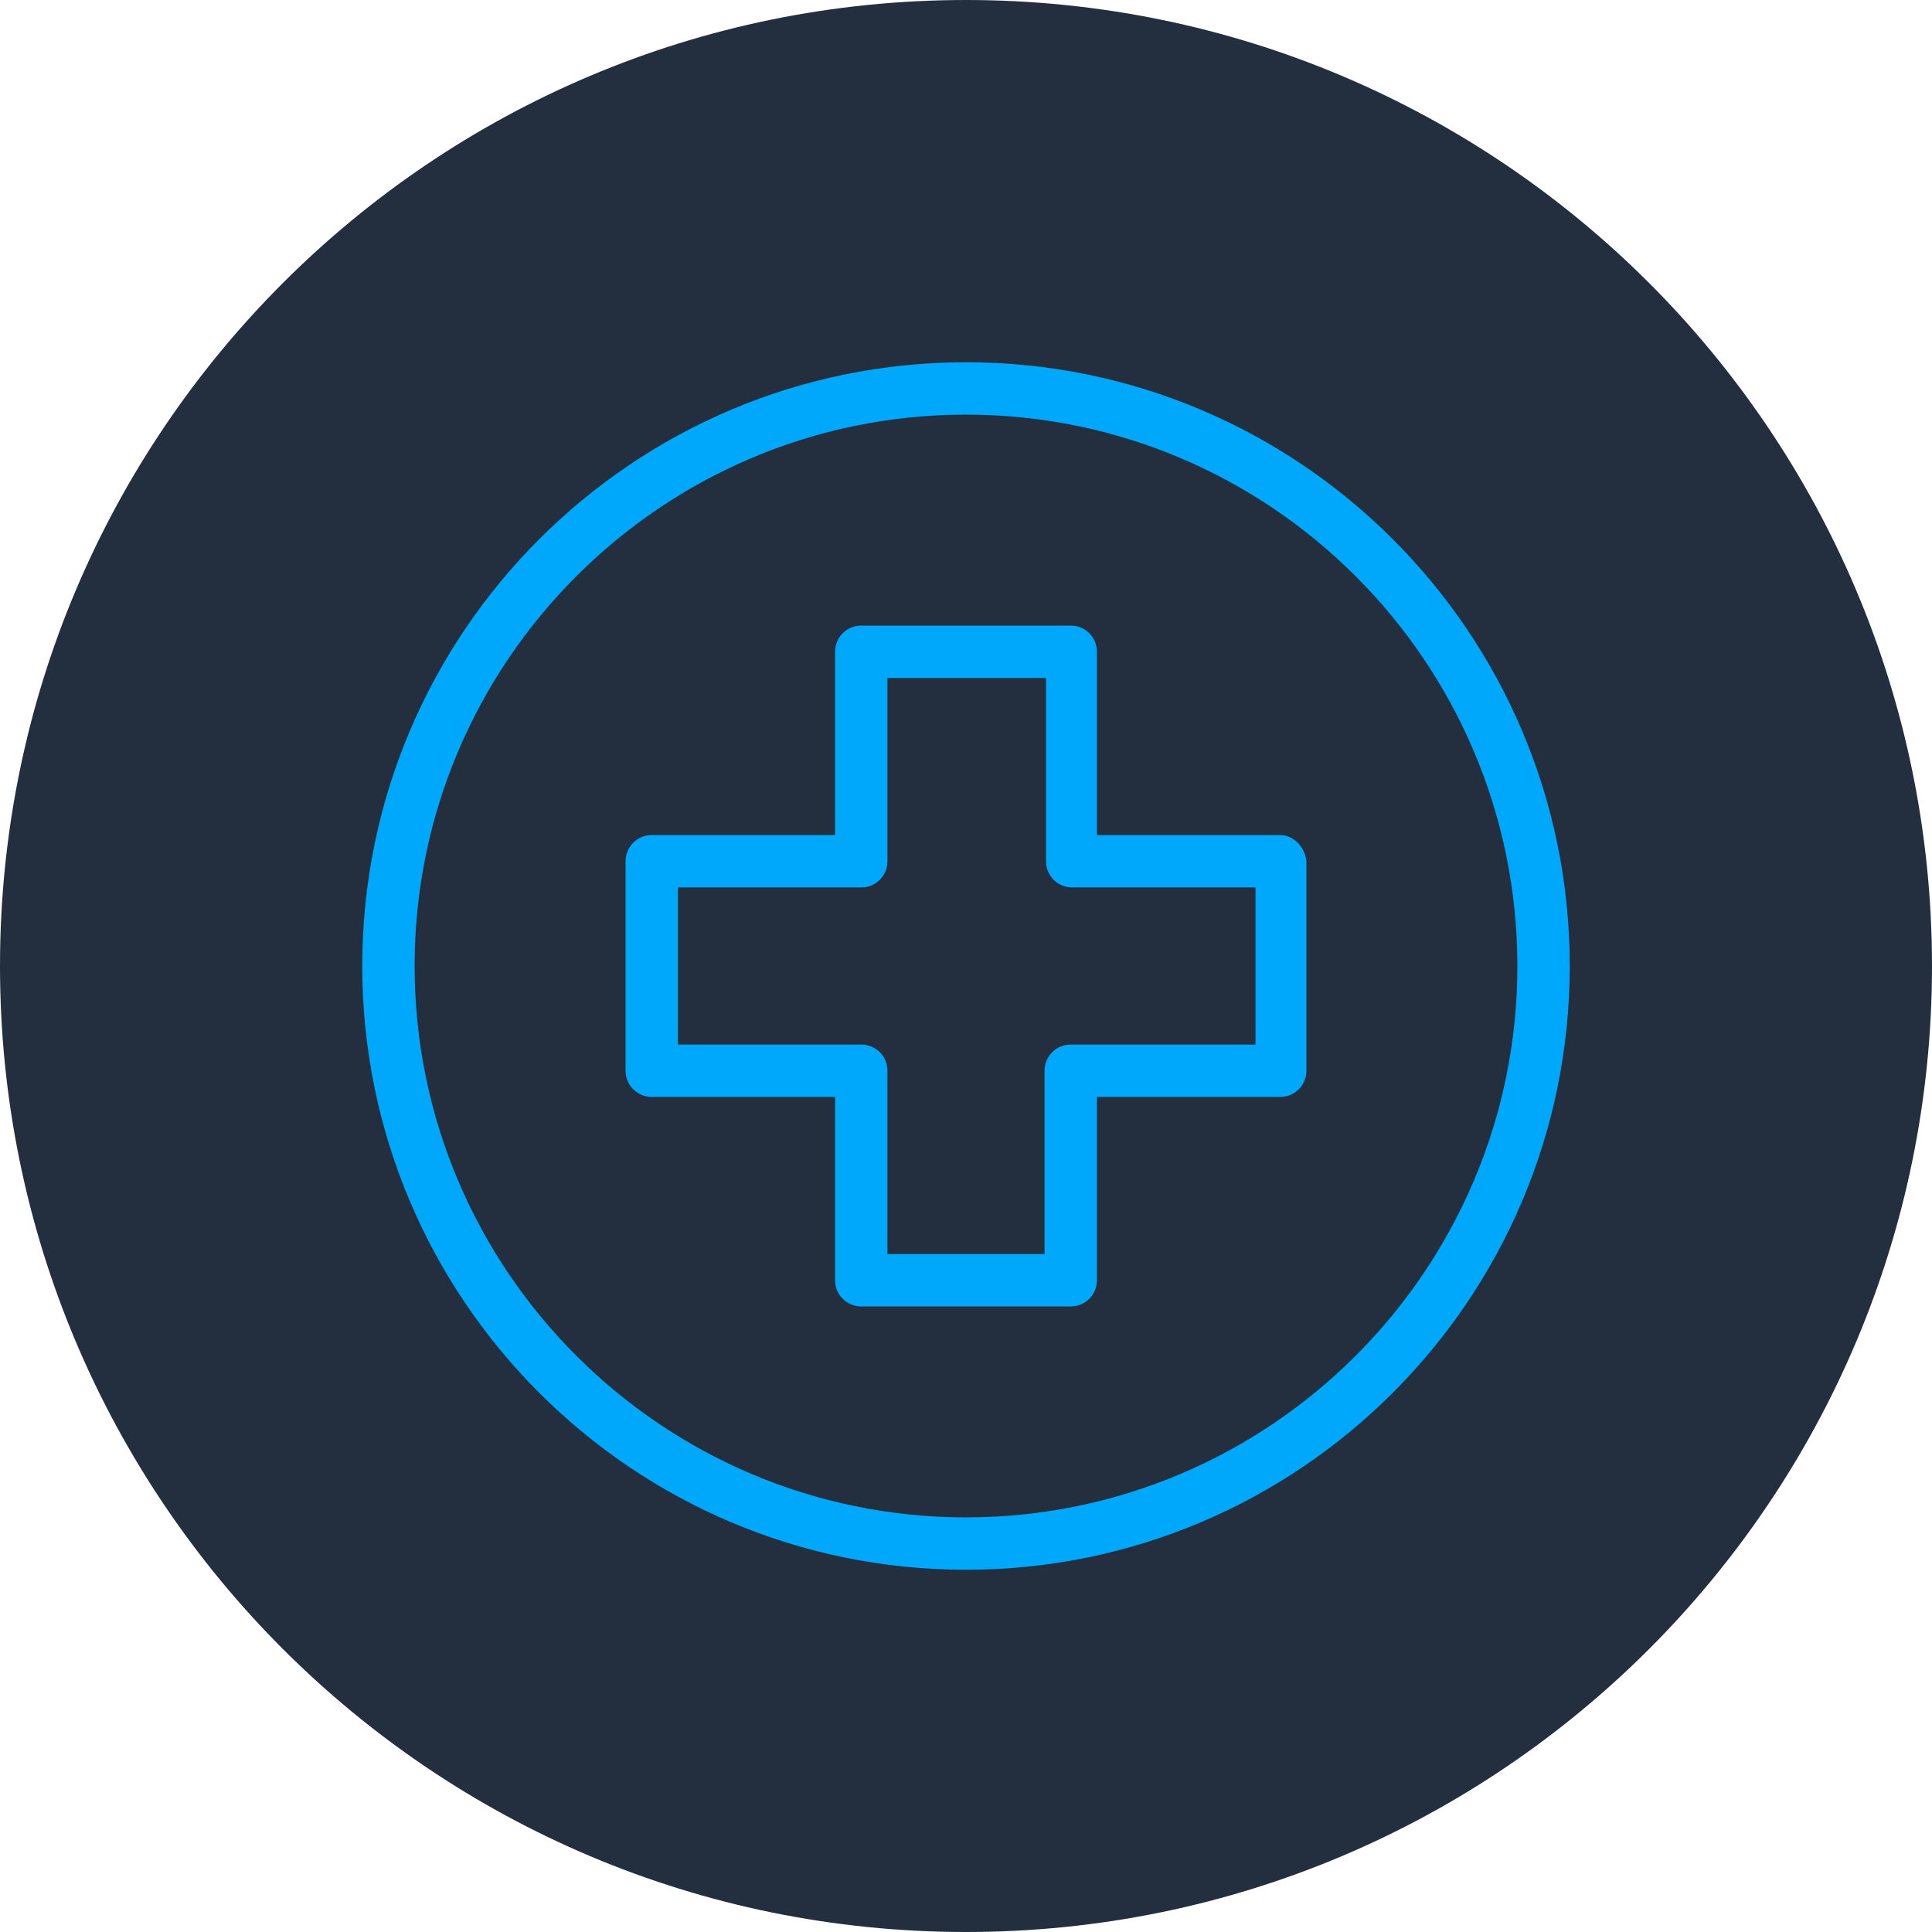 <svg width="100" height="100" viewBox="0 0 100 100" fill="none" xmlns="http://www.w3.org/2000/svg">
<path d="M50 100C77.614 100 100 77.614 100 50C100 22.386 77.614 0 50 0C22.386 0 0 22.386 0 50C0 77.614 22.386 100 50 100Z" fill="#232F3E"/>
<path d="M50 18.75C32.756 18.75 18.75 32.756 18.75 50C18.75 67.244 32.756 81.25 50 81.25C67.244 81.25 81.25 67.244 81.25 50C81.25 32.756 67.244 18.75 50 18.75ZM50 78.539C34.262 78.539 21.461 65.738 21.461 50C21.461 34.262 34.262 21.461 50 21.461C65.738 21.461 78.539 34.262 78.539 50C78.539 65.738 65.738 78.539 50 78.539Z" fill="#00A8FC"/>
<path d="M66.265 43.223H56.777V33.735C56.777 32.982 56.175 32.38 55.422 32.38H44.578C43.825 32.38 43.223 32.982 43.223 33.735V43.223H33.735C32.982 43.223 32.379 43.825 32.379 44.578V55.422C32.379 56.175 32.982 56.777 33.735 56.777H43.223V66.265C43.223 67.018 43.825 67.621 44.578 67.621H55.422C56.175 67.621 56.777 67.018 56.777 66.265V56.777H66.265C67.018 56.777 67.62 56.175 67.62 55.422V44.578C67.545 43.825 66.943 43.223 66.265 43.223ZM64.985 54.066H64.909H55.422C54.669 54.066 54.066 54.669 54.066 55.422V64.91H45.934V55.422C45.934 54.669 45.331 54.066 44.578 54.066H35.09V45.934H44.578C45.331 45.934 45.934 45.331 45.934 44.578V35.09H54.141V44.578C54.141 45.331 54.744 45.934 55.497 45.934H64.985V54.066Z" fill="#00A8FC"/>
</svg>
